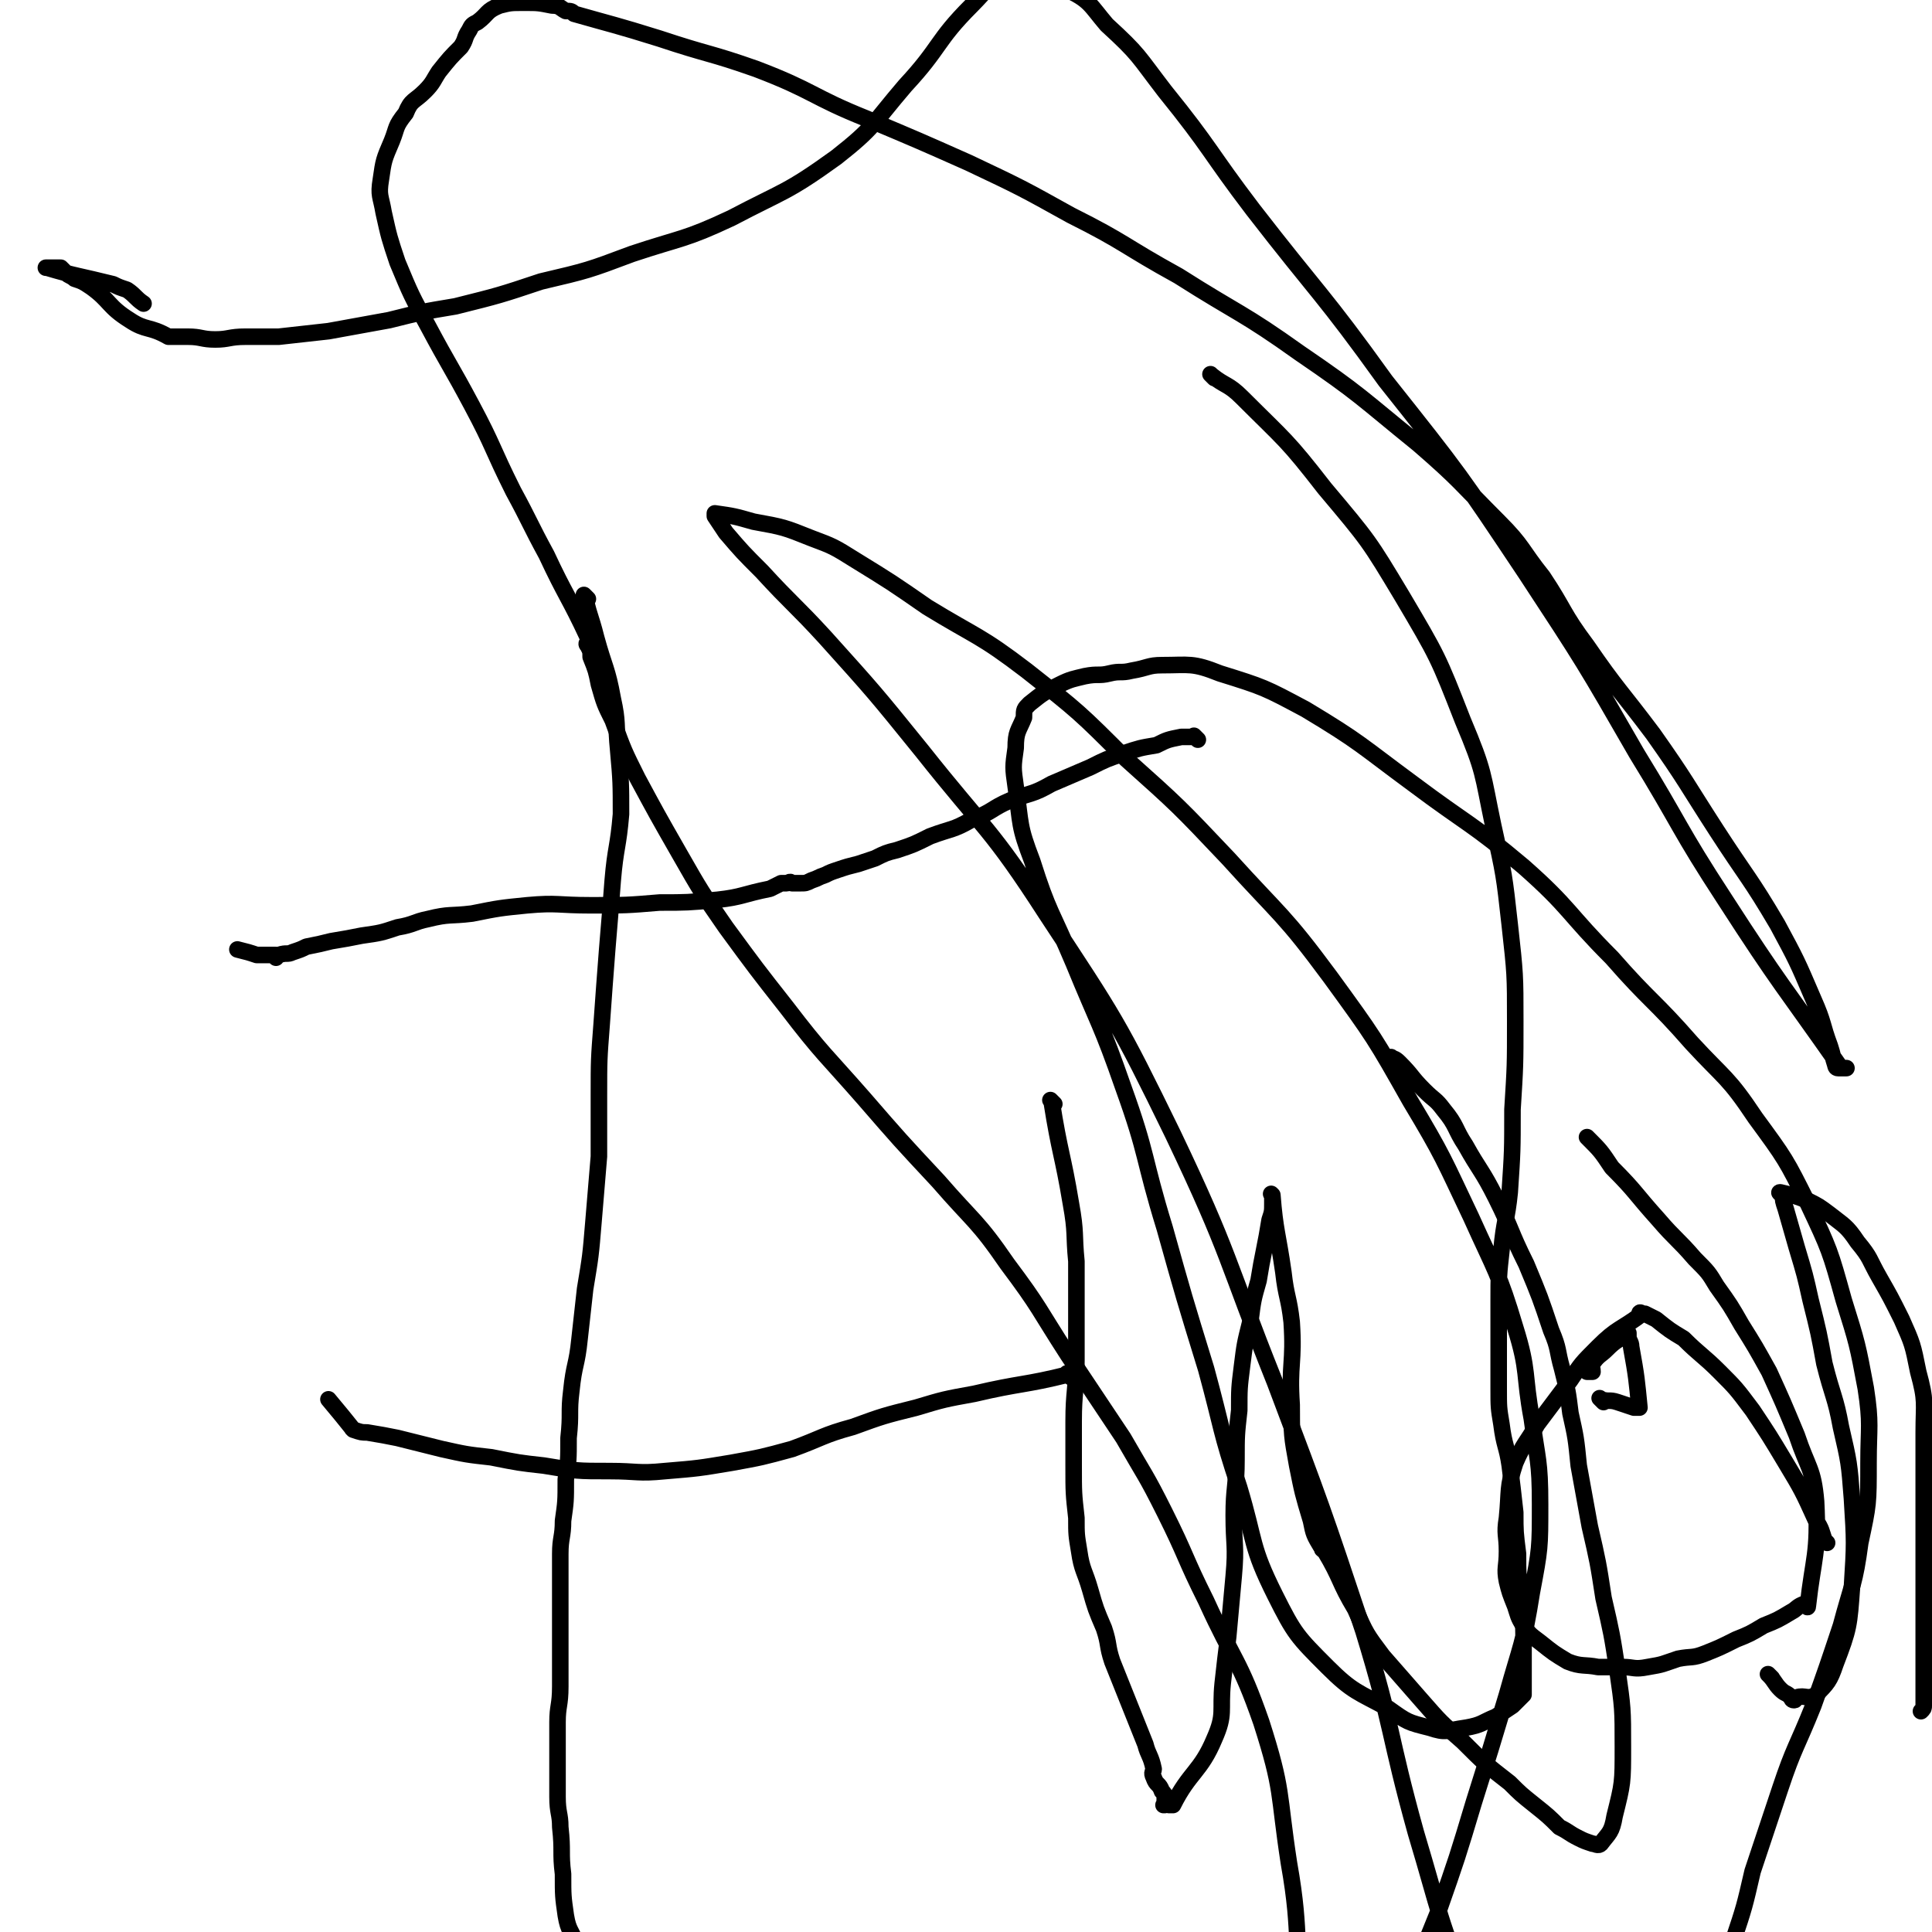 <svg viewBox='0 0 700 700' version='1.1' xmlns='http://www.w3.org/2000/svg' xmlns:xlink='http://www.w3.org/1999/xlink'><g fill='none' stroke='#000000' stroke-width='6' stroke-linecap='round' stroke-linejoin='round'><path d='M213,217c-1,-1 -1,-1 -1,-1 -1,-1 0,0 0,0 0,0 0,0 0,0 0,0 -1,-1 0,0 1,6 2,7 4,15 3,11 4,11 6,22 2,9 1,9 2,19 1,11 1,12 1,23 -1,12 -2,12 -3,24 -1,13 -1,13 -2,25 -1,13 -1,13 -2,27 -1,13 -1,13 -1,26 0,11 0,11 0,22 -1,12 -1,12 -2,24 -1,12 -1,12 -3,24 -1,9 -1,9 -2,18 -1,10 -2,9 -3,19 -1,8 0,8 -1,17 0,8 0,8 -1,15 0,8 0,8 -1,15 0,6 -1,6 -1,12 0,7 0,7 0,13 0,6 0,6 0,12 0,6 0,6 0,11 0,6 0,6 0,12 0,7 -1,7 -1,13 0,7 0,7 0,13 0,7 0,7 0,14 0,6 1,6 1,11 1,9 0,9 1,17 0,8 0,8 1,15 1,6 2,5 4,11 0,1 0,1 0,1 '/><path d='M388,499c-1,-1 -1,-1 -1,-1 -1,-1 0,0 0,0 0,0 0,0 0,0 0,0 0,0 0,0 -1,-1 0,0 0,0 0,0 0,0 0,0 0,0 0,0 0,0 -1,-1 0,0 0,0 -16,4 -17,3 -34,7 -11,2 -11,2 -21,5 -12,3 -12,3 -23,7 -11,3 -11,4 -22,8 -11,3 -11,3 -22,5 -12,2 -12,2 -24,3 -10,1 -10,0 -20,0 -12,0 -12,0 -24,-2 -9,-1 -9,-1 -19,-3 -9,-1 -9,-1 -18,-3 -8,-2 -8,-2 -16,-4 -5,-1 -5,-1 -11,-2 -2,0 -2,0 -5,-1 0,0 0,0 0,0 0,0 0,0 0,0 0,0 0,0 0,0 -1,-1 0,0 0,0 -4,-5 -4,-5 -9,-11 '/><path d='M434,268c-1,-1 -1,-1 -1,-1 -1,-1 0,0 0,0 0,0 0,0 0,0 0,0 0,0 0,0 -1,-1 0,0 0,0 0,0 0,0 0,0 0,0 0,0 0,0 -1,-1 0,0 0,0 0,0 0,0 0,0 0,0 0,0 0,0 -1,-1 0,0 0,0 -2,0 -3,0 -5,0 -5,1 -5,1 -9,3 -6,1 -6,1 -12,3 -6,2 -6,2 -12,5 -7,3 -7,3 -14,6 -7,4 -7,3 -15,6 -7,3 -6,4 -14,7 -7,4 -7,3 -15,6 -6,3 -6,3 -12,5 -4,1 -4,1 -8,3 -3,1 -3,1 -6,2 -4,1 -4,1 -7,2 -3,1 -3,1 -5,2 -3,1 -2,1 -5,2 -2,1 -2,1 -4,1 -1,0 -1,0 -2,0 0,0 0,0 -1,0 0,0 0,0 0,0 0,0 0,0 0,0 -1,-1 -1,0 -2,0 0,0 0,0 0,0 -1,0 -1,0 -2,0 -2,1 -2,1 -4,2 -10,2 -10,3 -19,4 -11,1 -11,1 -21,1 -12,1 -12,1 -25,1 -12,0 -12,-1 -23,0 -10,1 -10,1 -20,3 -8,1 -8,0 -16,2 -5,1 -5,2 -11,3 -6,2 -6,2 -13,3 -5,1 -5,1 -11,2 -4,1 -4,1 -9,2 -2,1 -2,1 -5,2 -2,1 -2,0 -5,1 0,0 -1,0 -1,1 0,0 0,-1 0,-1 -3,0 -3,0 -7,0 -3,-1 -3,-1 -7,-2 0,0 0,0 0,0 '/><path d='M382,400c-1,-1 -1,-1 -1,-1 -1,-1 0,0 0,0 0,0 0,0 0,0 3,19 4,19 7,37 2,11 1,11 2,21 0,9 0,9 0,18 0,9 0,9 0,18 0,11 -1,11 -1,22 0,8 0,8 0,16 0,10 0,10 1,19 0,6 0,6 1,12 1,7 2,7 4,14 2,7 2,7 5,14 2,6 1,6 3,12 2,5 2,5 4,10 2,5 2,5 4,10 2,5 2,5 4,10 1,4 2,4 3,9 0,1 -1,1 0,3 1,3 2,2 3,5 1,1 1,1 1,2 0,1 0,1 0,3 0,0 0,0 0,0 0,0 -1,0 0,0 0,-1 1,0 2,0 0,0 0,0 0,0 0,0 -1,0 0,0 0,-1 0,0 1,0 0,0 0,0 0,0 0,0 -1,0 0,0 6,-12 10,-12 15,-24 4,-9 2,-10 3,-20 1,-9 1,-9 2,-17 1,-11 1,-11 2,-22 1,-11 0,-11 0,-22 0,-10 1,-10 1,-20 0,-9 0,-9 1,-18 0,-8 0,-8 1,-16 1,-8 1,-8 3,-16 1,-8 1,-8 3,-15 1,-6 1,-6 2,-11 1,-5 1,-5 2,-11 1,-3 1,-3 1,-6 0,-1 0,-1 0,-2 0,0 0,0 0,-1 0,0 0,0 0,0 0,0 0,0 0,0 -1,-1 0,0 0,0 0,0 0,0 0,0 0,0 0,0 0,0 0,0 0,0 0,0 0,0 0,0 0,0 -1,-1 0,0 0,0 0,0 0,0 0,0 0,0 -1,-1 0,0 1,13 2,14 4,28 1,9 2,9 3,18 1,15 -1,15 0,30 0,11 0,11 2,22 2,10 2,10 5,20 1,5 1,5 4,10 0,1 1,0 1,1 6,10 5,11 11,21 4,9 4,9 10,17 7,8 7,8 14,16 7,8 7,8 15,15 8,8 8,8 17,15 4,4 4,4 9,8 5,4 5,4 9,8 4,2 3,2 7,4 2,1 2,1 5,2 1,0 2,1 3,0 3,-4 4,-4 5,-10 3,-12 3,-12 3,-25 0,-14 0,-14 -2,-28 -2,-13 -2,-13 -5,-26 -2,-13 -2,-13 -5,-26 -2,-11 -2,-11 -4,-22 -1,-10 -1,-10 -3,-19 -1,-8 -1,-8 -3,-16 -2,-7 -1,-7 -4,-14 -4,-12 -4,-12 -9,-24 -6,-12 -5,-12 -11,-24 -5,-10 -6,-10 -11,-19 -4,-6 -3,-7 -8,-13 -3,-4 -3,-3 -7,-7 -5,-5 -4,-5 -9,-10 -2,-2 -2,-1 -3,-2 '/><path d='M581,508c-1,-1 -1,-1 -1,-1 -1,-1 0,0 0,0 3,1 3,0 6,1 3,1 3,1 6,2 1,0 1,0 2,0 0,0 0,0 0,0 0,0 -1,0 -1,0 0,-1 1,0 1,0 -1,-10 -1,-11 -3,-22 0,-2 -1,-2 -1,-4 0,-1 0,-1 0,-1 0,0 0,0 0,0 -4,3 -4,2 -8,6 -2,2 -3,2 -5,5 -1,1 0,1 0,3 0,0 0,0 0,0 -1,0 -1,0 -2,0 0,0 0,0 0,0 0,0 0,0 0,0 '/><path d='M662,559c-1,-1 -1,-1 -1,-1 -1,-1 0,0 0,0 -1,-3 -1,-4 -3,-7 -5,-11 -5,-11 -11,-21 -6,-10 -6,-10 -12,-19 -6,-8 -6,-8 -12,-14 -6,-6 -7,-6 -13,-12 -5,-3 -5,-3 -10,-7 -2,-1 -2,-1 -4,-2 -1,0 -1,0 -1,0 0,0 0,0 0,0 0,0 -1,0 -1,0 0,-1 1,0 1,0 -8,6 -9,5 -16,12 -6,6 -6,6 -10,12 -6,8 -6,8 -12,16 -4,7 -5,7 -8,14 -3,9 -2,10 -3,20 -1,6 0,6 0,12 0,6 -1,6 0,11 1,4 1,4 3,9 1,3 1,4 3,7 2,3 2,3 6,6 5,4 5,4 10,7 5,2 6,1 11,2 4,0 4,0 9,0 4,0 4,1 9,0 6,-1 5,-1 11,-3 5,-1 5,0 10,-2 5,-2 5,-2 11,-5 5,-2 5,-2 10,-5 5,-2 5,-2 10,-5 2,-1 2,-2 5,-3 0,0 1,2 1,1 2,-18 4,-19 3,-38 -1,-12 -3,-12 -7,-24 -5,-12 -5,-12 -10,-23 -5,-9 -5,-9 -10,-17 -4,-7 -4,-7 -9,-14 -3,-5 -3,-5 -8,-10 -6,-7 -7,-7 -13,-14 -9,-10 -8,-10 -17,-19 -4,-6 -4,-6 -9,-11 '/><path d='M642,608c-1,-1 -1,-1 -1,-1 -1,-1 0,0 0,0 2,2 2,3 4,5 2,2 2,1 4,3 0,0 0,1 1,1 1,0 0,-1 1,-1 3,-1 4,1 7,-1 4,-4 5,-5 7,-11 5,-13 5,-14 6,-28 1,-16 1,-16 0,-32 -1,-13 -1,-13 -4,-26 -2,-11 -3,-11 -6,-23 -2,-11 -2,-11 -5,-23 -2,-9 -2,-9 -5,-19 -2,-7 -2,-7 -4,-14 -1,-3 -1,-3 -1,-5 0,0 0,0 0,0 0,0 -2,-1 -1,-1 4,1 5,1 10,3 4,2 4,2 8,5 5,4 6,4 10,10 5,6 4,6 8,13 4,7 4,7 8,15 4,9 4,9 6,19 3,11 2,11 2,22 0,13 0,13 0,26 0,11 0,11 0,22 0,10 0,10 0,20 0,7 0,7 0,14 0,5 0,5 0,11 0,3 0,3 0,6 0,1 0,1 -1,2 '/><path d='M440,137c-1,-1 -1,-1 -1,-1 -1,-1 0,0 0,0 0,0 0,0 0,0 5,4 6,3 11,8 16,16 16,15 30,33 16,19 16,19 28,39 13,22 13,22 22,45 8,19 7,19 11,38 4,18 4,18 6,36 2,18 2,18 2,35 0,16 0,16 -1,32 0,15 0,15 -1,30 -1,10 -2,10 -3,21 -1,9 -1,9 -1,18 0,9 0,9 0,17 0,8 0,8 0,15 0,7 0,7 1,13 1,8 2,8 3,15 1,8 1,8 2,17 0,7 0,7 1,15 0,7 0,7 1,14 0,8 1,8 1,15 0,4 0,4 0,8 0,2 0,2 0,4 0,1 0,1 0,3 0,1 0,1 0,2 0,1 0,1 0,2 0,0 0,0 0,0 0,1 0,1 0,2 0,0 0,0 0,1 -2,2 -2,2 -4,4 -3,2 -3,2 -6,4 -5,2 -5,3 -11,4 -7,1 -7,2 -13,0 -8,-2 -8,-2 -15,-7 -11,-6 -13,-6 -22,-15 -11,-11 -12,-12 -19,-26 -9,-18 -7,-19 -13,-39 -7,-21 -6,-21 -12,-43 -8,-26 -8,-26 -15,-51 -8,-26 -6,-26 -15,-51 -8,-23 -9,-23 -18,-45 -8,-19 -9,-18 -15,-37 -5,-13 -4,-13 -6,-27 -1,-7 -1,-7 0,-14 0,-6 1,-6 3,-11 0,-3 0,-3 2,-5 5,-4 5,-4 11,-7 4,-2 5,-2 9,-3 5,-1 5,0 9,-1 4,-1 4,0 8,-1 6,-1 6,-2 11,-2 10,0 11,-1 21,3 16,5 16,5 31,13 20,12 20,13 39,27 20,15 21,14 40,30 17,15 16,17 32,33 14,16 15,15 29,31 12,13 13,12 23,27 11,15 11,15 19,31 8,17 8,17 13,35 5,16 5,16 8,32 2,13 1,14 1,27 0,15 0,15 -3,29 -2,15 -3,15 -7,30 -5,15 -5,15 -10,29 -6,15 -7,15 -12,30 -5,15 -5,15 -10,30 -3,13 -3,13 -7,25 -3,11 -3,11 -7,21 -3,7 -3,7 -6,15 -3,5 -2,5 -5,10 -2,4 -2,4 -5,8 -2,3 -2,3 -5,6 -3,3 -3,3 -6,5 -5,2 -6,3 -11,3 -7,0 -8,1 -14,-2 -7,-3 -8,-3 -13,-9 -13,-17 -14,-17 -23,-36 -12,-29 -11,-30 -20,-60 -10,-36 -8,-37 -19,-73 -15,-45 -15,-45 -32,-90 -18,-45 -16,-46 -37,-90 -20,-41 -21,-42 -46,-80 -20,-31 -22,-30 -45,-59 -17,-21 -17,-21 -35,-41 -11,-12 -12,-12 -23,-24 -7,-7 -7,-7 -13,-14 -2,-3 -2,-3 -4,-6 0,0 0,0 0,-1 0,0 0,0 0,0 7,1 7,1 14,3 11,2 11,2 21,6 8,3 8,3 16,8 13,8 13,8 26,17 18,11 19,10 36,23 19,15 19,15 36,32 19,17 19,17 37,36 19,21 20,20 37,43 16,22 16,22 29,45 12,20 12,21 22,42 9,20 10,20 16,40 5,16 3,17 6,33 2,15 3,15 3,31 0,16 0,16 -3,32 -3,19 -4,19 -9,37 -6,20 -6,20 -12,39 -6,20 -6,20 -13,40 -6,15 -6,15 -14,29 -5,9 -6,8 -11,17 -4,5 -4,5 -7,10 -1,2 -1,2 -3,4 0,0 0,0 0,0 0,0 0,0 0,0 -6,-11 -9,-10 -12,-22 -6,-27 -2,-28 -7,-56 -4,-26 -2,-26 -10,-51 -8,-23 -10,-22 -20,-44 -8,-16 -7,-16 -15,-32 -7,-14 -7,-13 -15,-27 -10,-15 -10,-15 -20,-30 -11,-17 -10,-17 -22,-33 -11,-16 -12,-15 -25,-30 -14,-15 -14,-15 -27,-30 -14,-16 -15,-16 -28,-33 -11,-14 -11,-14 -22,-29 -9,-13 -9,-13 -17,-27 -8,-14 -8,-14 -15,-27 -5,-10 -5,-10 -9,-21 -3,-6 -3,-6 -5,-13 -1,-5 -1,-5 -3,-10 0,-2 0,-2 -1,-4 0,0 0,0 0,0 0,0 0,0 0,0 0,0 0,0 0,0 -1,-1 0,-1 0,-1 0,-1 0,-1 0,-2 -7,-15 -8,-15 -15,-30 -6,-11 -6,-12 -12,-23 -8,-16 -7,-16 -15,-31 -8,-15 -8,-14 -16,-29 -6,-11 -6,-11 -11,-23 -3,-9 -3,-9 -5,-18 -1,-6 -2,-6 -1,-12 1,-7 1,-7 4,-14 2,-5 1,-5 5,-10 2,-5 3,-4 7,-8 3,-3 3,-4 5,-7 4,-5 4,-5 8,-9 2,-3 1,-3 3,-6 1,-2 1,-2 3,-3 4,-3 3,-4 8,-6 4,-1 4,-1 9,-1 5,0 5,0 10,1 3,0 3,1 5,2 2,0 2,0 3,1 0,0 0,0 0,0 0,0 -1,-1 0,0 14,4 15,4 31,9 18,6 18,5 35,11 21,8 20,10 40,18 19,8 19,8 37,16 19,9 19,9 37,19 20,10 19,11 39,22 22,14 23,13 44,28 22,15 22,16 43,33 15,13 15,14 29,28 9,9 8,10 16,20 8,12 7,13 16,25 11,16 12,16 24,32 12,17 12,18 23,35 11,17 12,17 22,34 7,13 7,13 13,27 4,9 3,9 6,17 1,3 1,4 2,7 0,0 0,1 1,1 1,0 1,0 2,0 0,0 0,0 0,0 1,0 1,0 1,0 0,0 0,0 -1,0 0,0 -1,0 -1,0 -21,-30 -22,-30 -42,-61 -17,-26 -16,-27 -32,-53 -19,-33 -19,-33 -40,-65 -24,-36 -24,-36 -51,-70 -23,-32 -24,-31 -48,-62 -16,-21 -15,-22 -32,-43 -10,-13 -9,-13 -21,-24 -6,-7 -6,-9 -15,-13 -8,-4 -10,-6 -19,-4 -8,1 -9,4 -15,10 -13,13 -11,15 -24,29 -12,14 -11,15 -25,26 -18,13 -19,12 -38,22 -17,8 -18,7 -36,13 -16,6 -16,6 -33,10 -15,5 -15,5 -31,9 -12,2 -12,2 -24,5 -11,2 -11,2 -22,4 -9,1 -9,1 -18,2 -6,0 -6,0 -12,0 -6,0 -6,1 -11,1 -5,0 -5,-1 -10,-1 -3,0 -3,0 -6,0 0,0 0,0 0,0 0,0 0,0 0,0 0,0 0,0 -1,0 0,0 0,0 0,0 0,0 0,0 0,0 -7,-4 -8,-2 -14,-6 -8,-5 -7,-7 -14,-12 -3,-2 -3,-2 -6,-3 -1,-1 -2,-1 -3,-2 -1,-1 -1,-1 -2,-2 -1,0 -1,0 -2,0 0,0 0,0 -1,0 0,0 0,0 -1,0 0,0 0,0 0,0 -1,0 -2,0 -1,0 10,3 12,3 24,6 2,1 2,1 5,2 0,0 0,0 0,0 3,2 3,3 6,5 '/></g>
</svg>